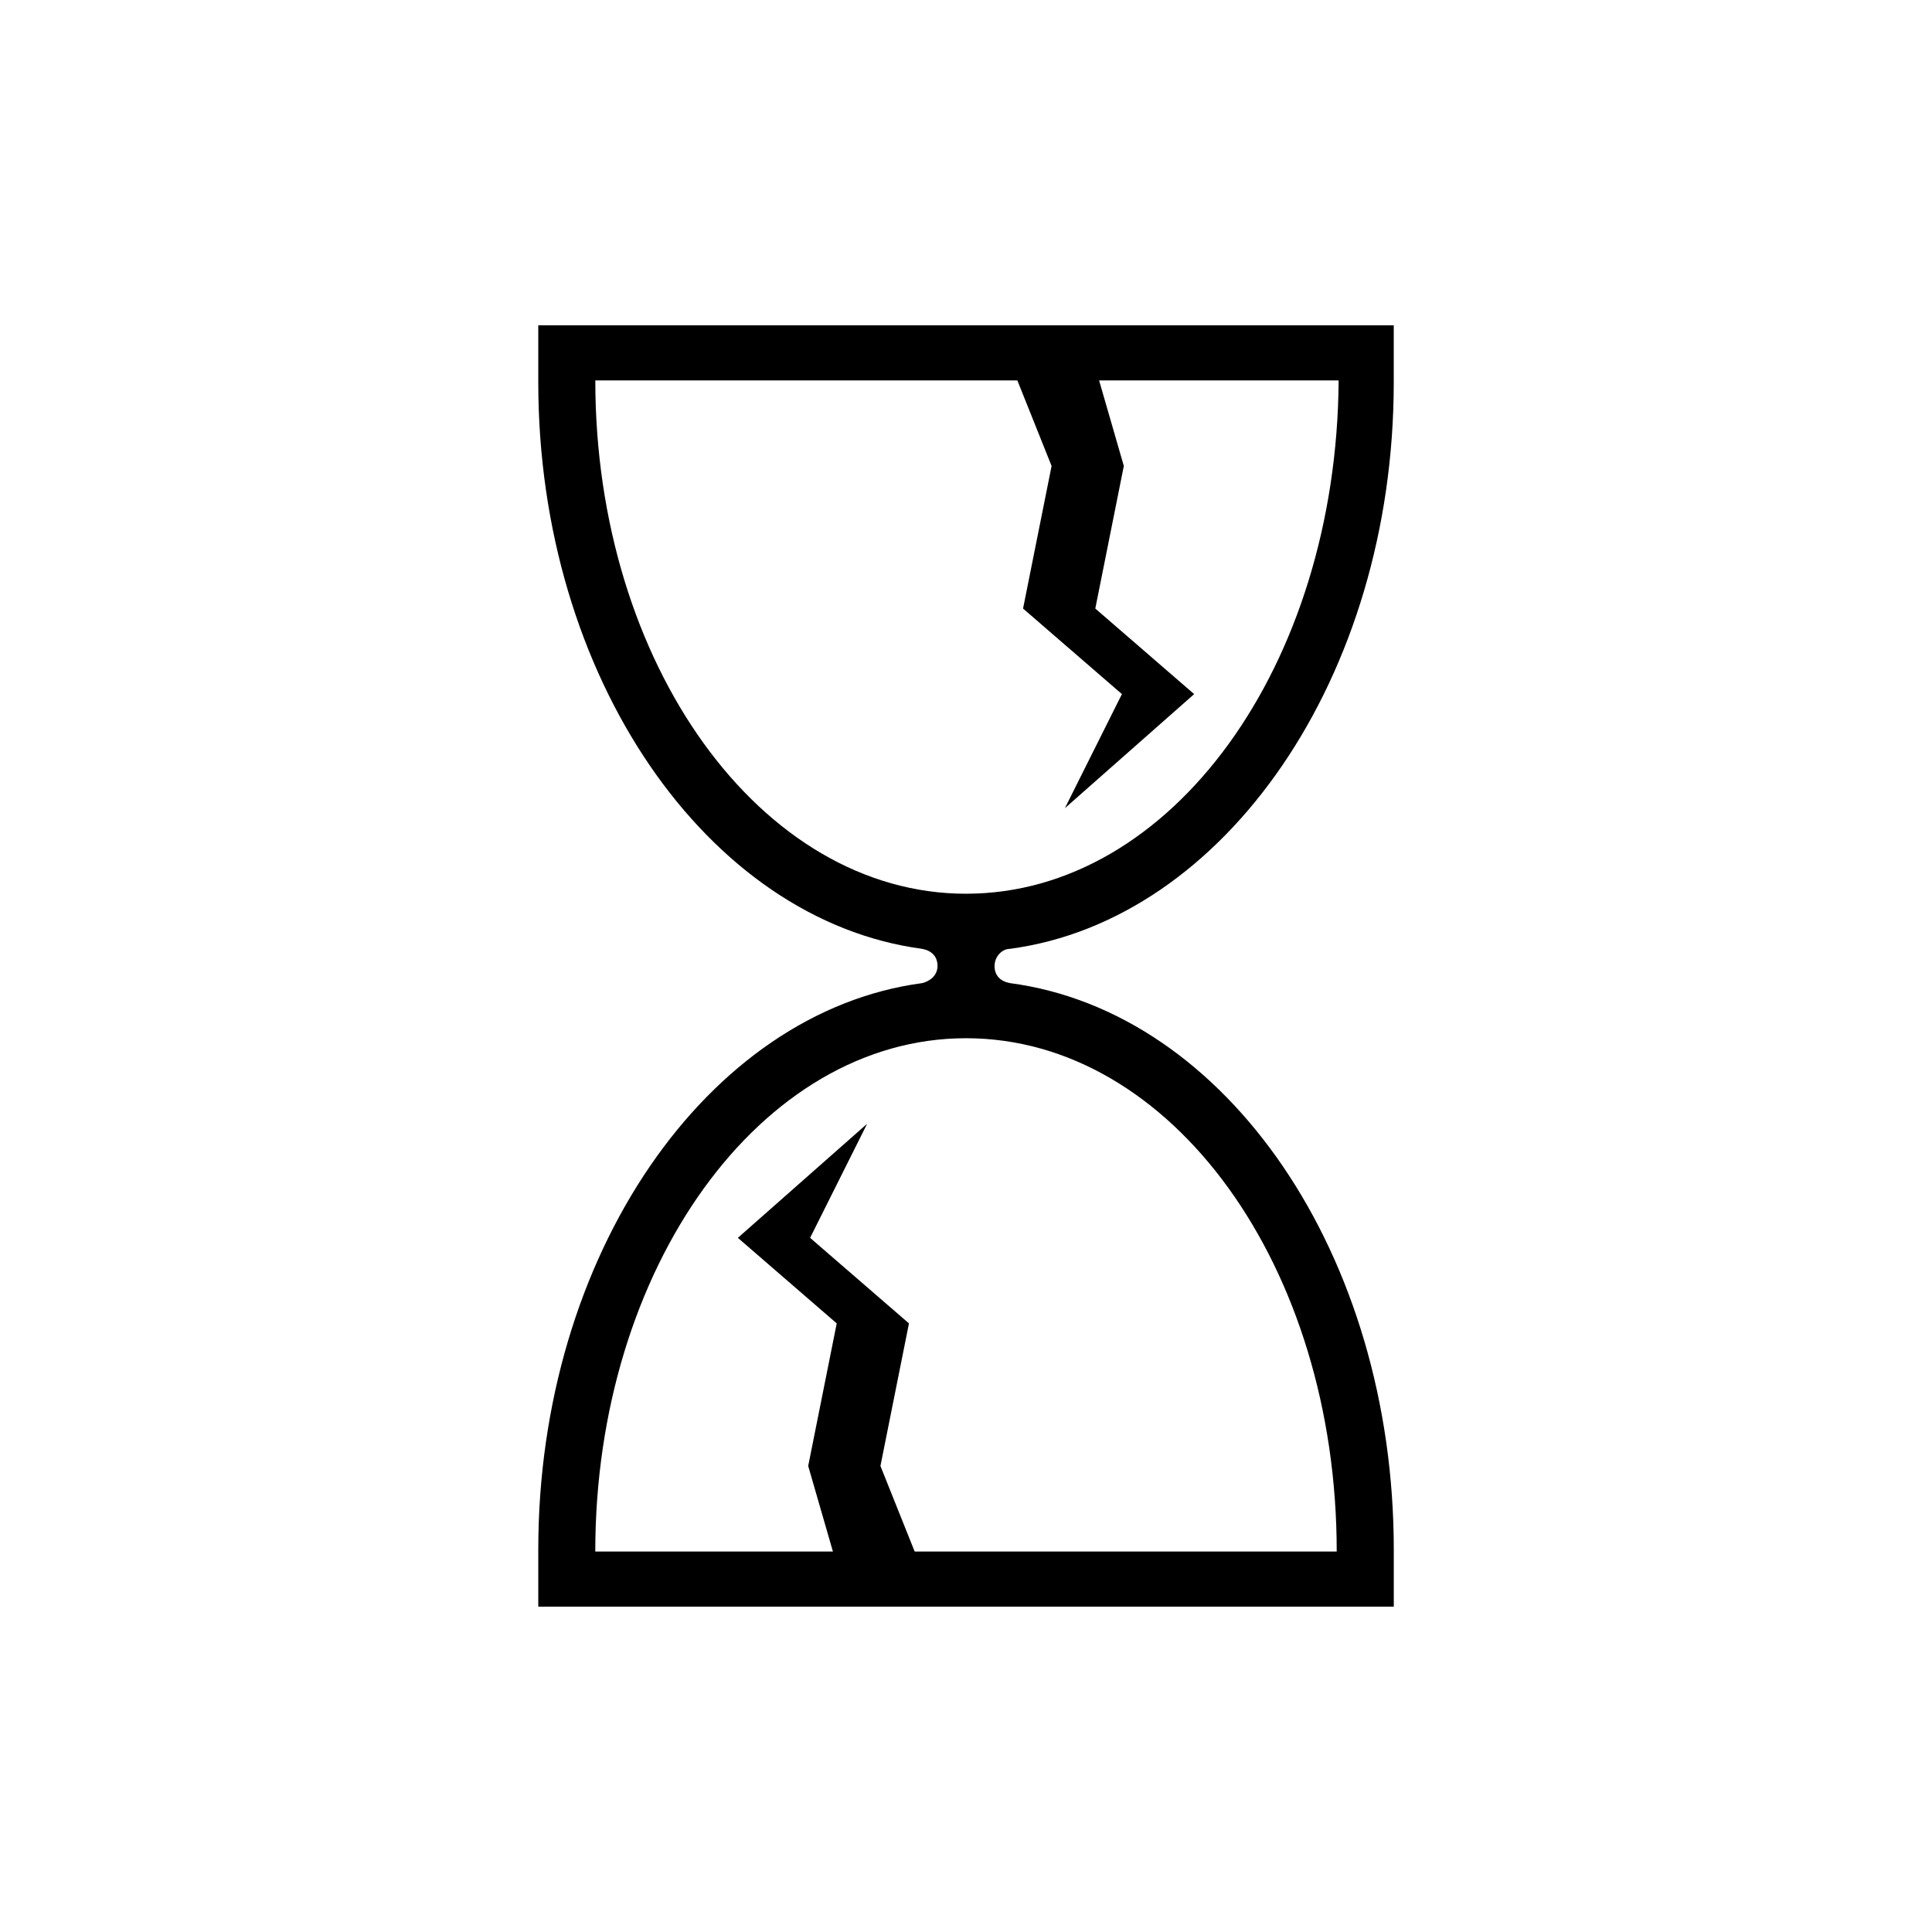 <?xml version="1.0" encoding="UTF-8"?>
<!-- Uploaded to: SVG Find, www.svgrepo.com, Generator: SVG Find Mixer Tools -->
<svg fill="#000000" width="800px" height="800px" version="1.1" viewBox="144 144 512 512" xmlns="http://www.w3.org/2000/svg">
 <path d="m411.59 395.46c56.93-7.559 101.77-72.043 101.77-150.14v-15.113h-226.71v15.113c0 78.09 44.84 142.58 101.77 150.14 2.519 0.504 4.031 2.016 4.031 4.535s-2.016 4.031-4.031 4.535c-56.93 7.559-101.77 72.043-101.77 150.14v15.113l83.129-0.004h143.59v-15.113c0-78.09-44.336-142.58-101.77-150.14-2.519-0.504-4.031-2.016-4.031-4.535 0-2.516 2.016-4.531 4.031-4.531zm86.656 159.71h-111.85l-9.07-22.672 7.559-37.785-26.199-22.672 15.113-30.23-34.258 30.23 26.199 22.672-7.559 37.785 6.551 22.672h-62.977c0-75.066 43.832-136.03 98.242-136.03 54.414 0 98.246 60.457 98.246 136.03zm-98.242-174.32c-54.41 0-98.242-60.961-98.242-136.03h111.85l9.07 22.672-7.562 37.781 26.199 22.672-15.113 30.23 34.258-30.23-26.199-22.672 7.559-37.785-6.551-22.672h63.48c-0.504 75.574-44.336 136.03-98.746 136.03z"/>
</svg>